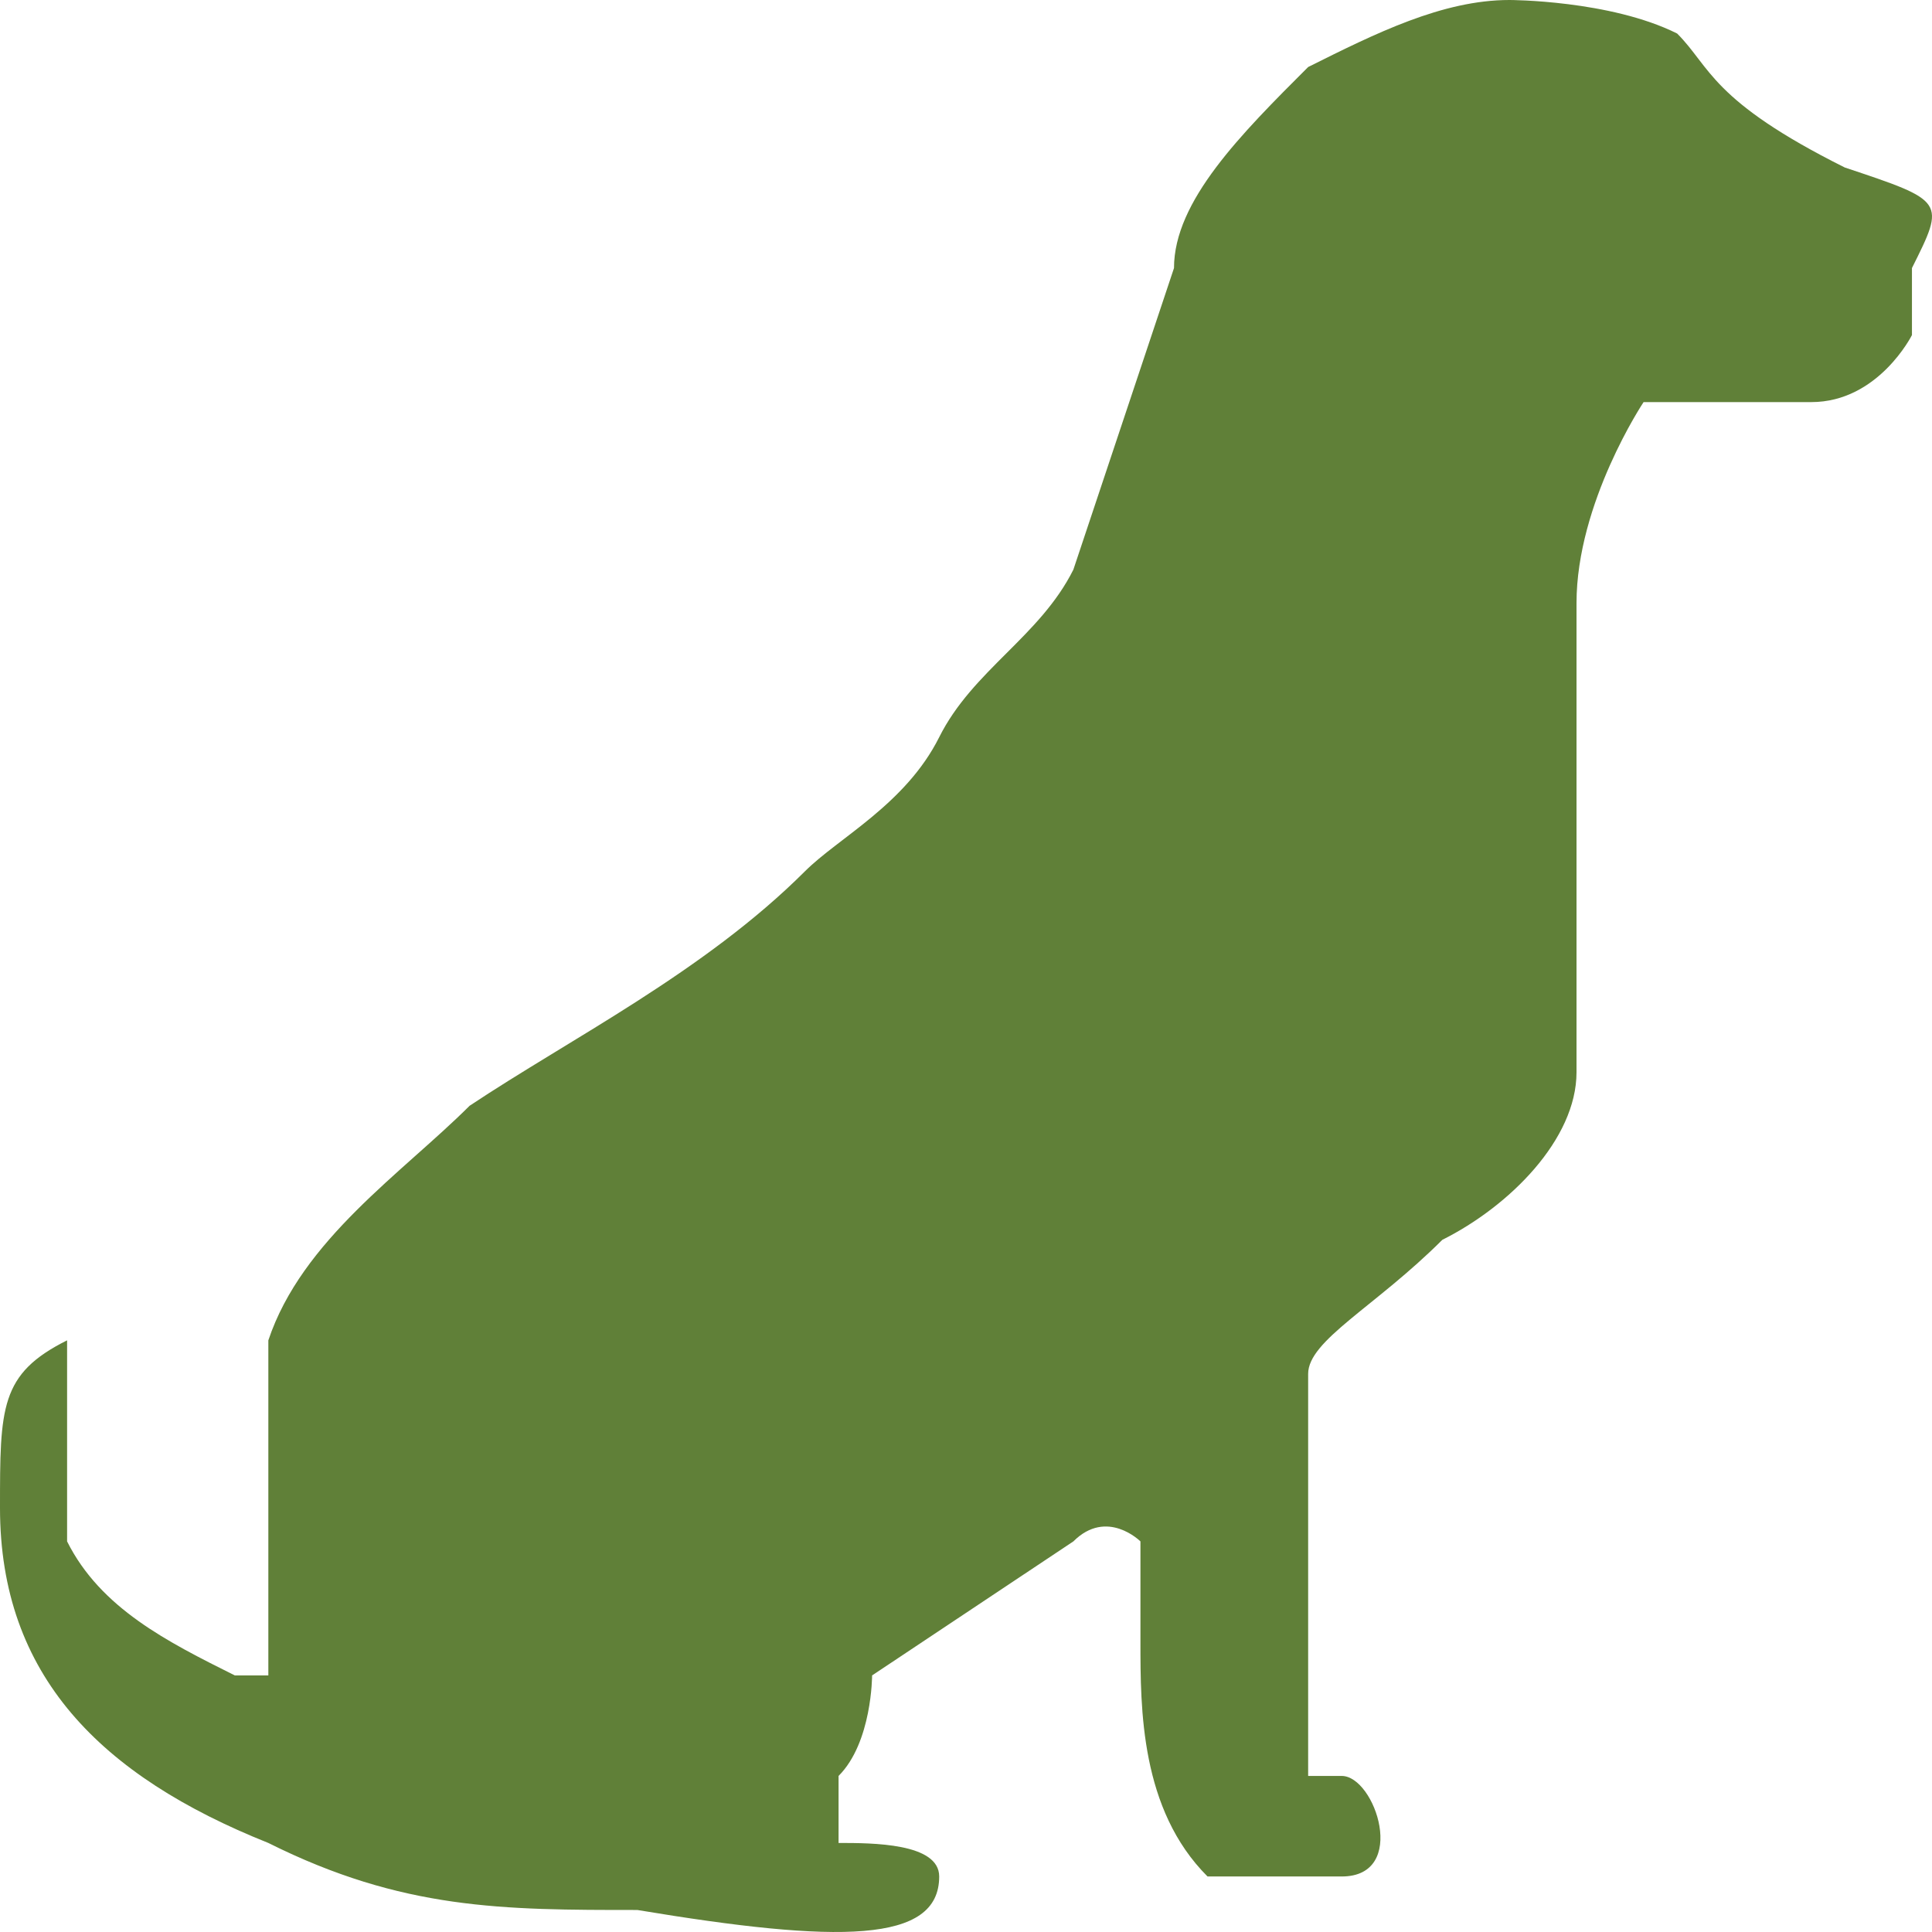 <svg xmlns="http://www.w3.org/2000/svg" fill="none" viewBox="0 0 103 103" height="103" width="103">
<path fill="#608038" d="M1.788 71.457C1.788 71.457 5.365 71.457 3.577 71.457C3.577 75.03 3.577 78.603 3.577 82.176C5.365 85.749 8.941 87.535 12.518 89.321C12.518 89.321 12.518 89.321 14.306 89.321C14.306 82.175 14.306 76.816 14.306 71.457C16.094 66.098 21.458 62.525 25.035 58.952C30.4 55.379 37.553 51.807 42.917 46.448C44.706 44.661 48.283 42.874 50.071 39.302C51.859 35.729 55.436 33.942 57.224 30.369C59.013 25.01 60.801 19.651 62.589 14.291C62.589 10.718 66.165 7.146 69.741 3.573C73.318 1.787 76.895 0 80.471 0C80.471 0 85.836 0.001 89.413 1.787C91.201 3.574 91.201 5.359 98.354 8.932C103.719 10.719 103.719 10.718 101.931 14.291C101.931 16.078 101.931 16.078 101.931 17.864C101.931 17.864 100.141 21.437 96.565 21.437C94.777 21.437 89.412 21.437 87.624 21.437C87.624 21.437 84.048 26.796 84.048 32.155C84.048 35.728 84.048 41.088 84.048 44.661C84.048 48.233 84.048 53.593 84.048 57.166C84.048 60.739 80.471 64.311 76.895 66.098C73.318 69.671 69.741 71.458 69.741 73.244C69.741 75.031 69.741 87.535 69.741 91.108V94.68C69.741 94.68 69.742 94.68 71.53 94.68C73.318 94.68 75.107 100.04 71.53 100.04C69.742 100.04 66.165 100.04 64.377 100.04C60.8 96.468 60.8 91.108 60.8 87.535C60.8 85.749 60.8 83.963 60.8 82.176C60.8 82.176 59.013 80.39 57.224 82.176L46.494 89.321C46.494 89.321 46.495 92.894 44.706 94.68V98.253C46.495 98.253 50.071 98.254 50.071 100.04C50.071 103.613 44.706 103.613 33.976 101.826C26.823 101.826 21.459 101.826 14.306 98.253C5.365 94.68 0 89.321 0 80.389C0 75.03 0 73.243 3.577 71.457"></path>
</svg>
